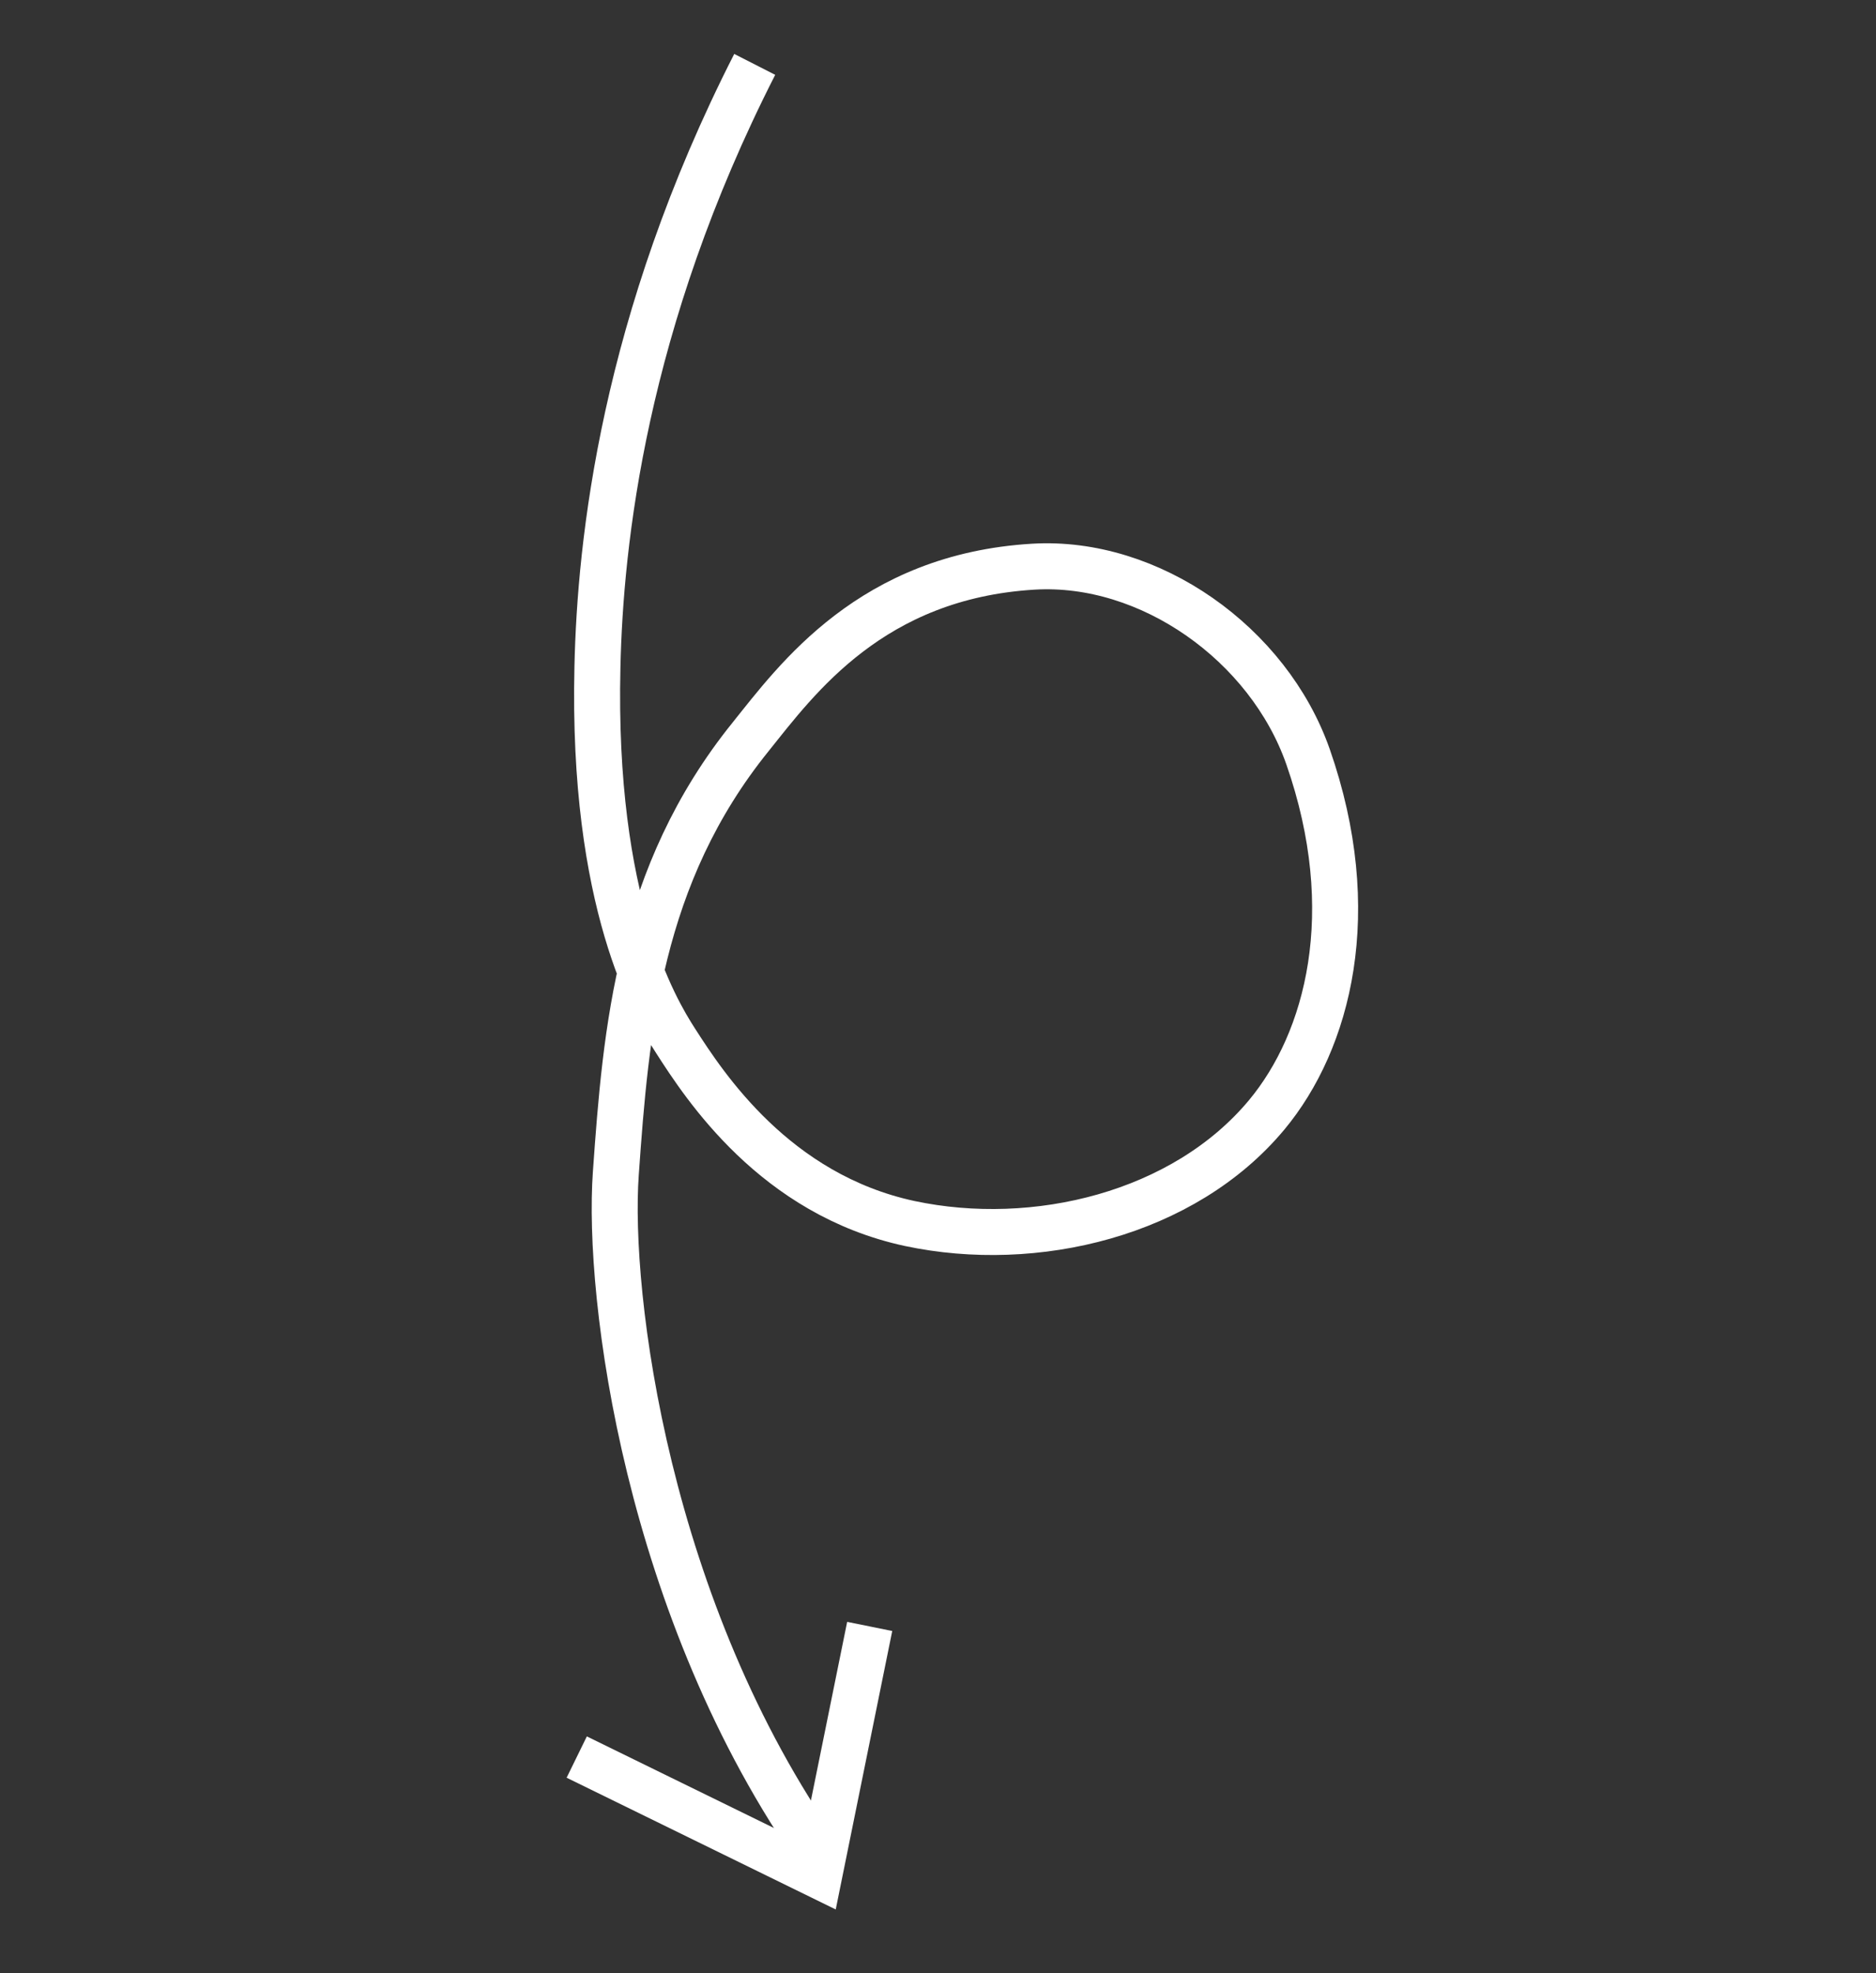 <?xml version="1.0" encoding="UTF-8"?><svg id="Layer_2" xmlns="http://www.w3.org/2000/svg" viewBox="0 0 40.79 42.9"><rect x="0" y="0" width="40.79" height="42.9" fill="#333333" stroke="none"/><defs><style>.cls-1{fill:none;stroke:#fff;stroke-miterlimit:10;}</style></defs><path class="cls-1" d="M17.84,40.36c-3.78-5.35-4.64-12.2-4.45-14.85,.22-3.12,.5-6.48,2.93-9.49,1.01-1.26,2.63-3.49,6.15-3.7,2.53-.15,5.11,1.68,5.97,4.13,1.18,3.38,.44,6.18-.9,7.79-1.8,2.16-5.03,2.94-7.76,2.36-2.93-.63-4.46-2.99-5.09-3.97-.45-.7-1.82-2.99-1.7-8.13,.06-2.7,.56-7.49,3.42-13.1"/><polyline class="cls-1" points="12.54 38.2 17.81 40.78 18.91 35.36"/></svg>